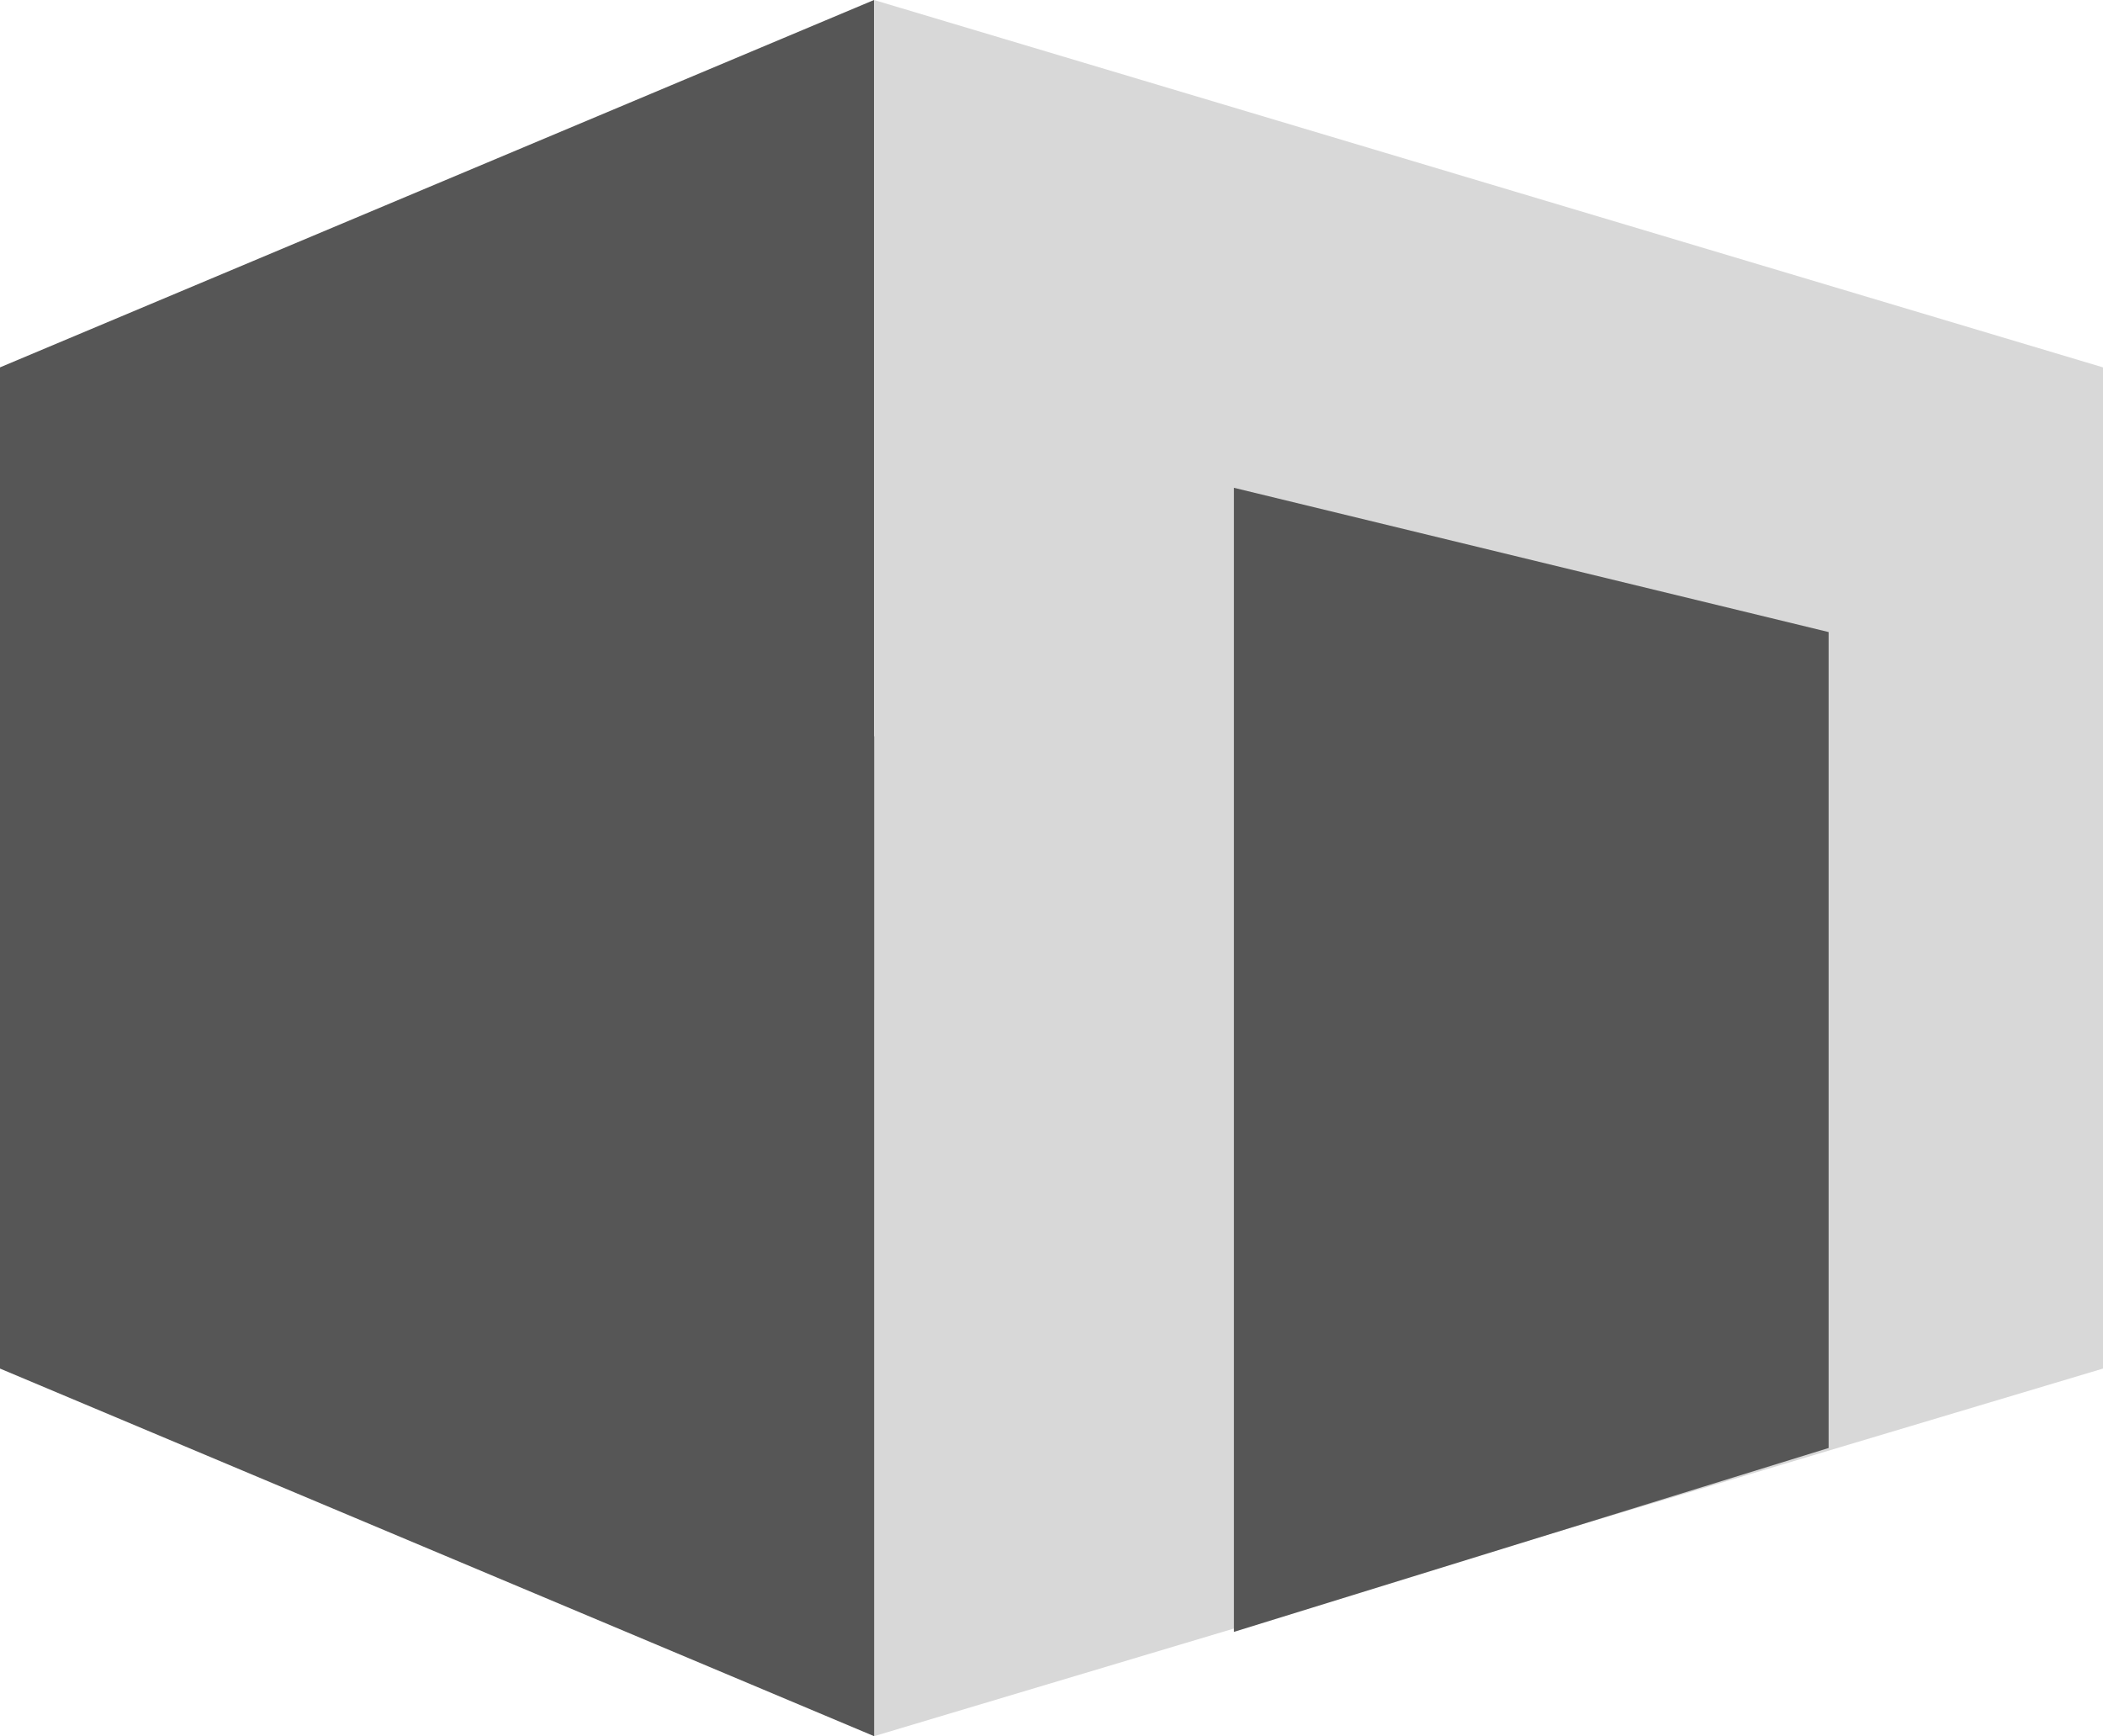 <?xml version="1.0" encoding="UTF-8"?> <svg xmlns="http://www.w3.org/2000/svg" id="Calque_2" viewBox="0 0 106.69 88.09"><defs><style> .cls-1 { fill: #565656; } .cls-1, .cls-2 { fill-rule: evenodd; } .cls-2 { fill: #d8d8d8; } </style></defs><g id="Calque_1-2" data-name="Calque_1"><g><polygon class="cls-2" points="106.69 18.64 106.69 69.44 44.35 88.09 44.35 50.73 44.34 50.73 44.34 0 106.69 18.64"></polygon><polygon class="cls-1" points="92.77 32.07 92.77 73.47 62.6 82.8 62.6 64.12 62.6 64.12 62.6 24.75 92.77 32.07"></polygon><polygon class="cls-1" points="44.35 37.36 44.35 88.09 44.34 88.09 31.22 82.57 0 69.44 0 18.64 44.34 0 44.34 37.36 44.35 37.36"></polygon></g></g></svg> 